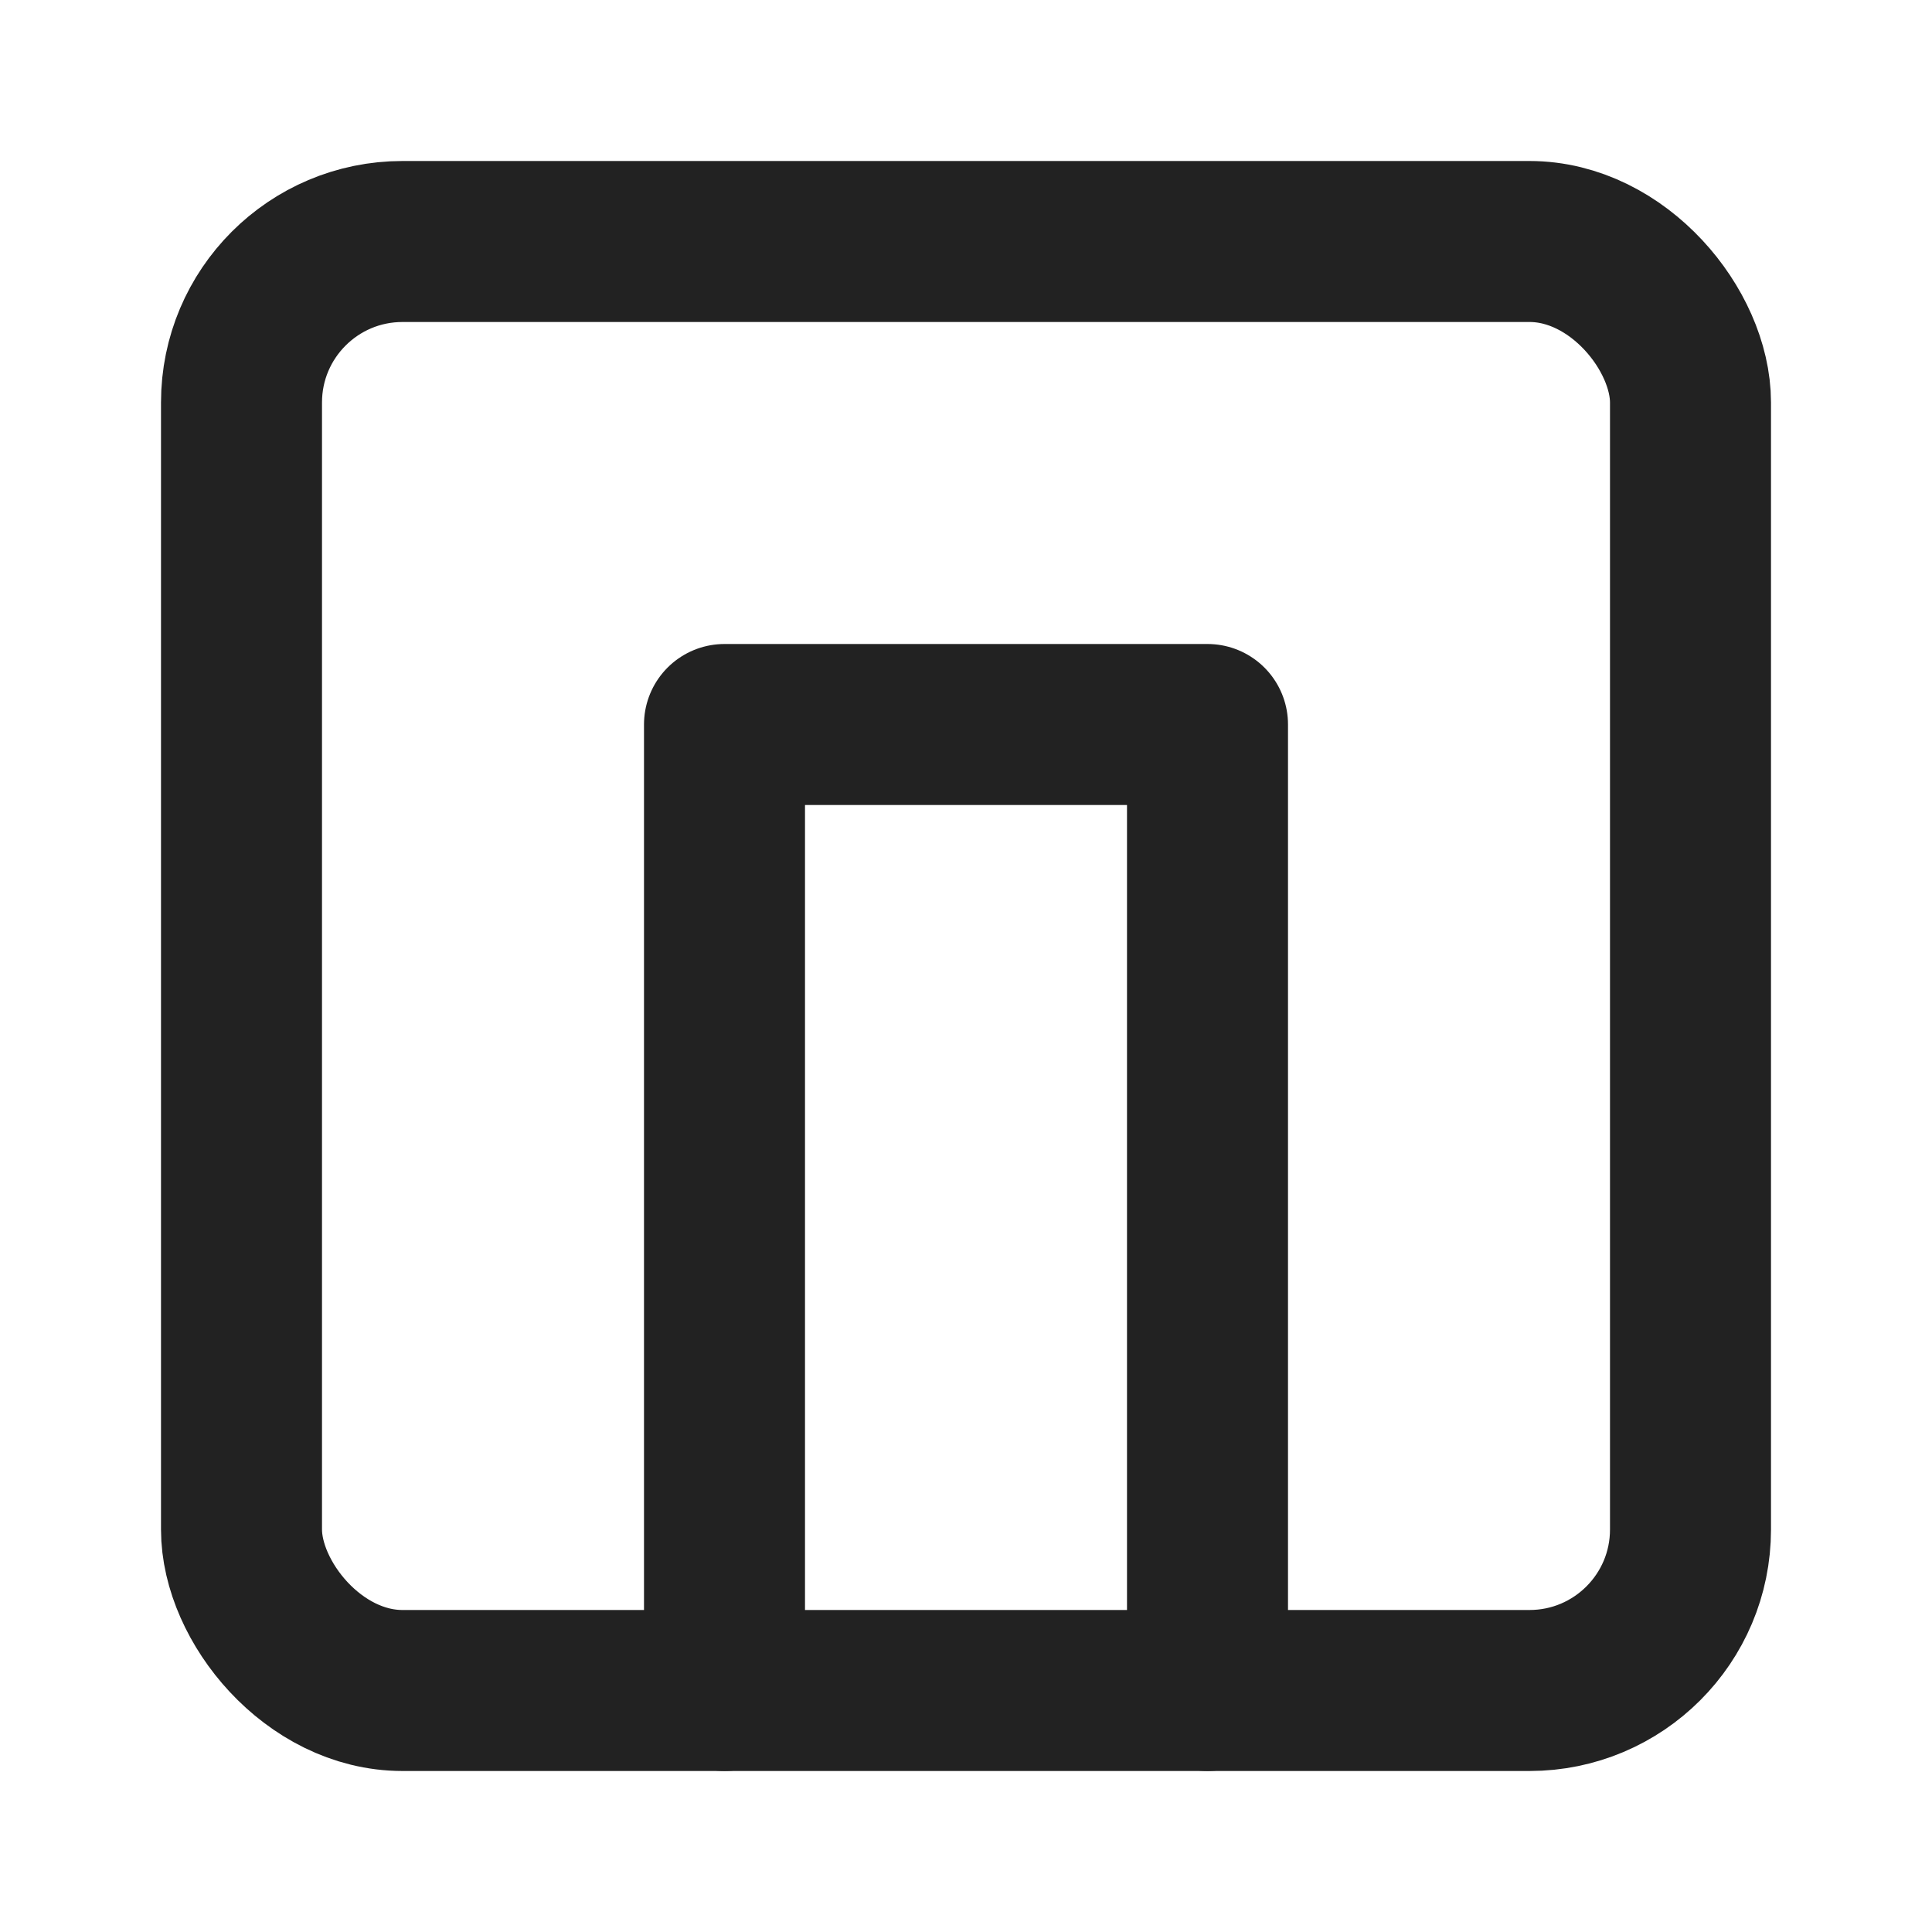<svg xmlns="http://www.w3.org/2000/svg" width="48" height="48" viewBox="0 0 24 24" fill="none" stroke="#222" stroke-width="2" stroke-linecap="round" stroke-linejoin="round"><rect x="3" y="3" width="18" height="18" rx="2"/><path d="M9 21V9h6v12"/></svg> 